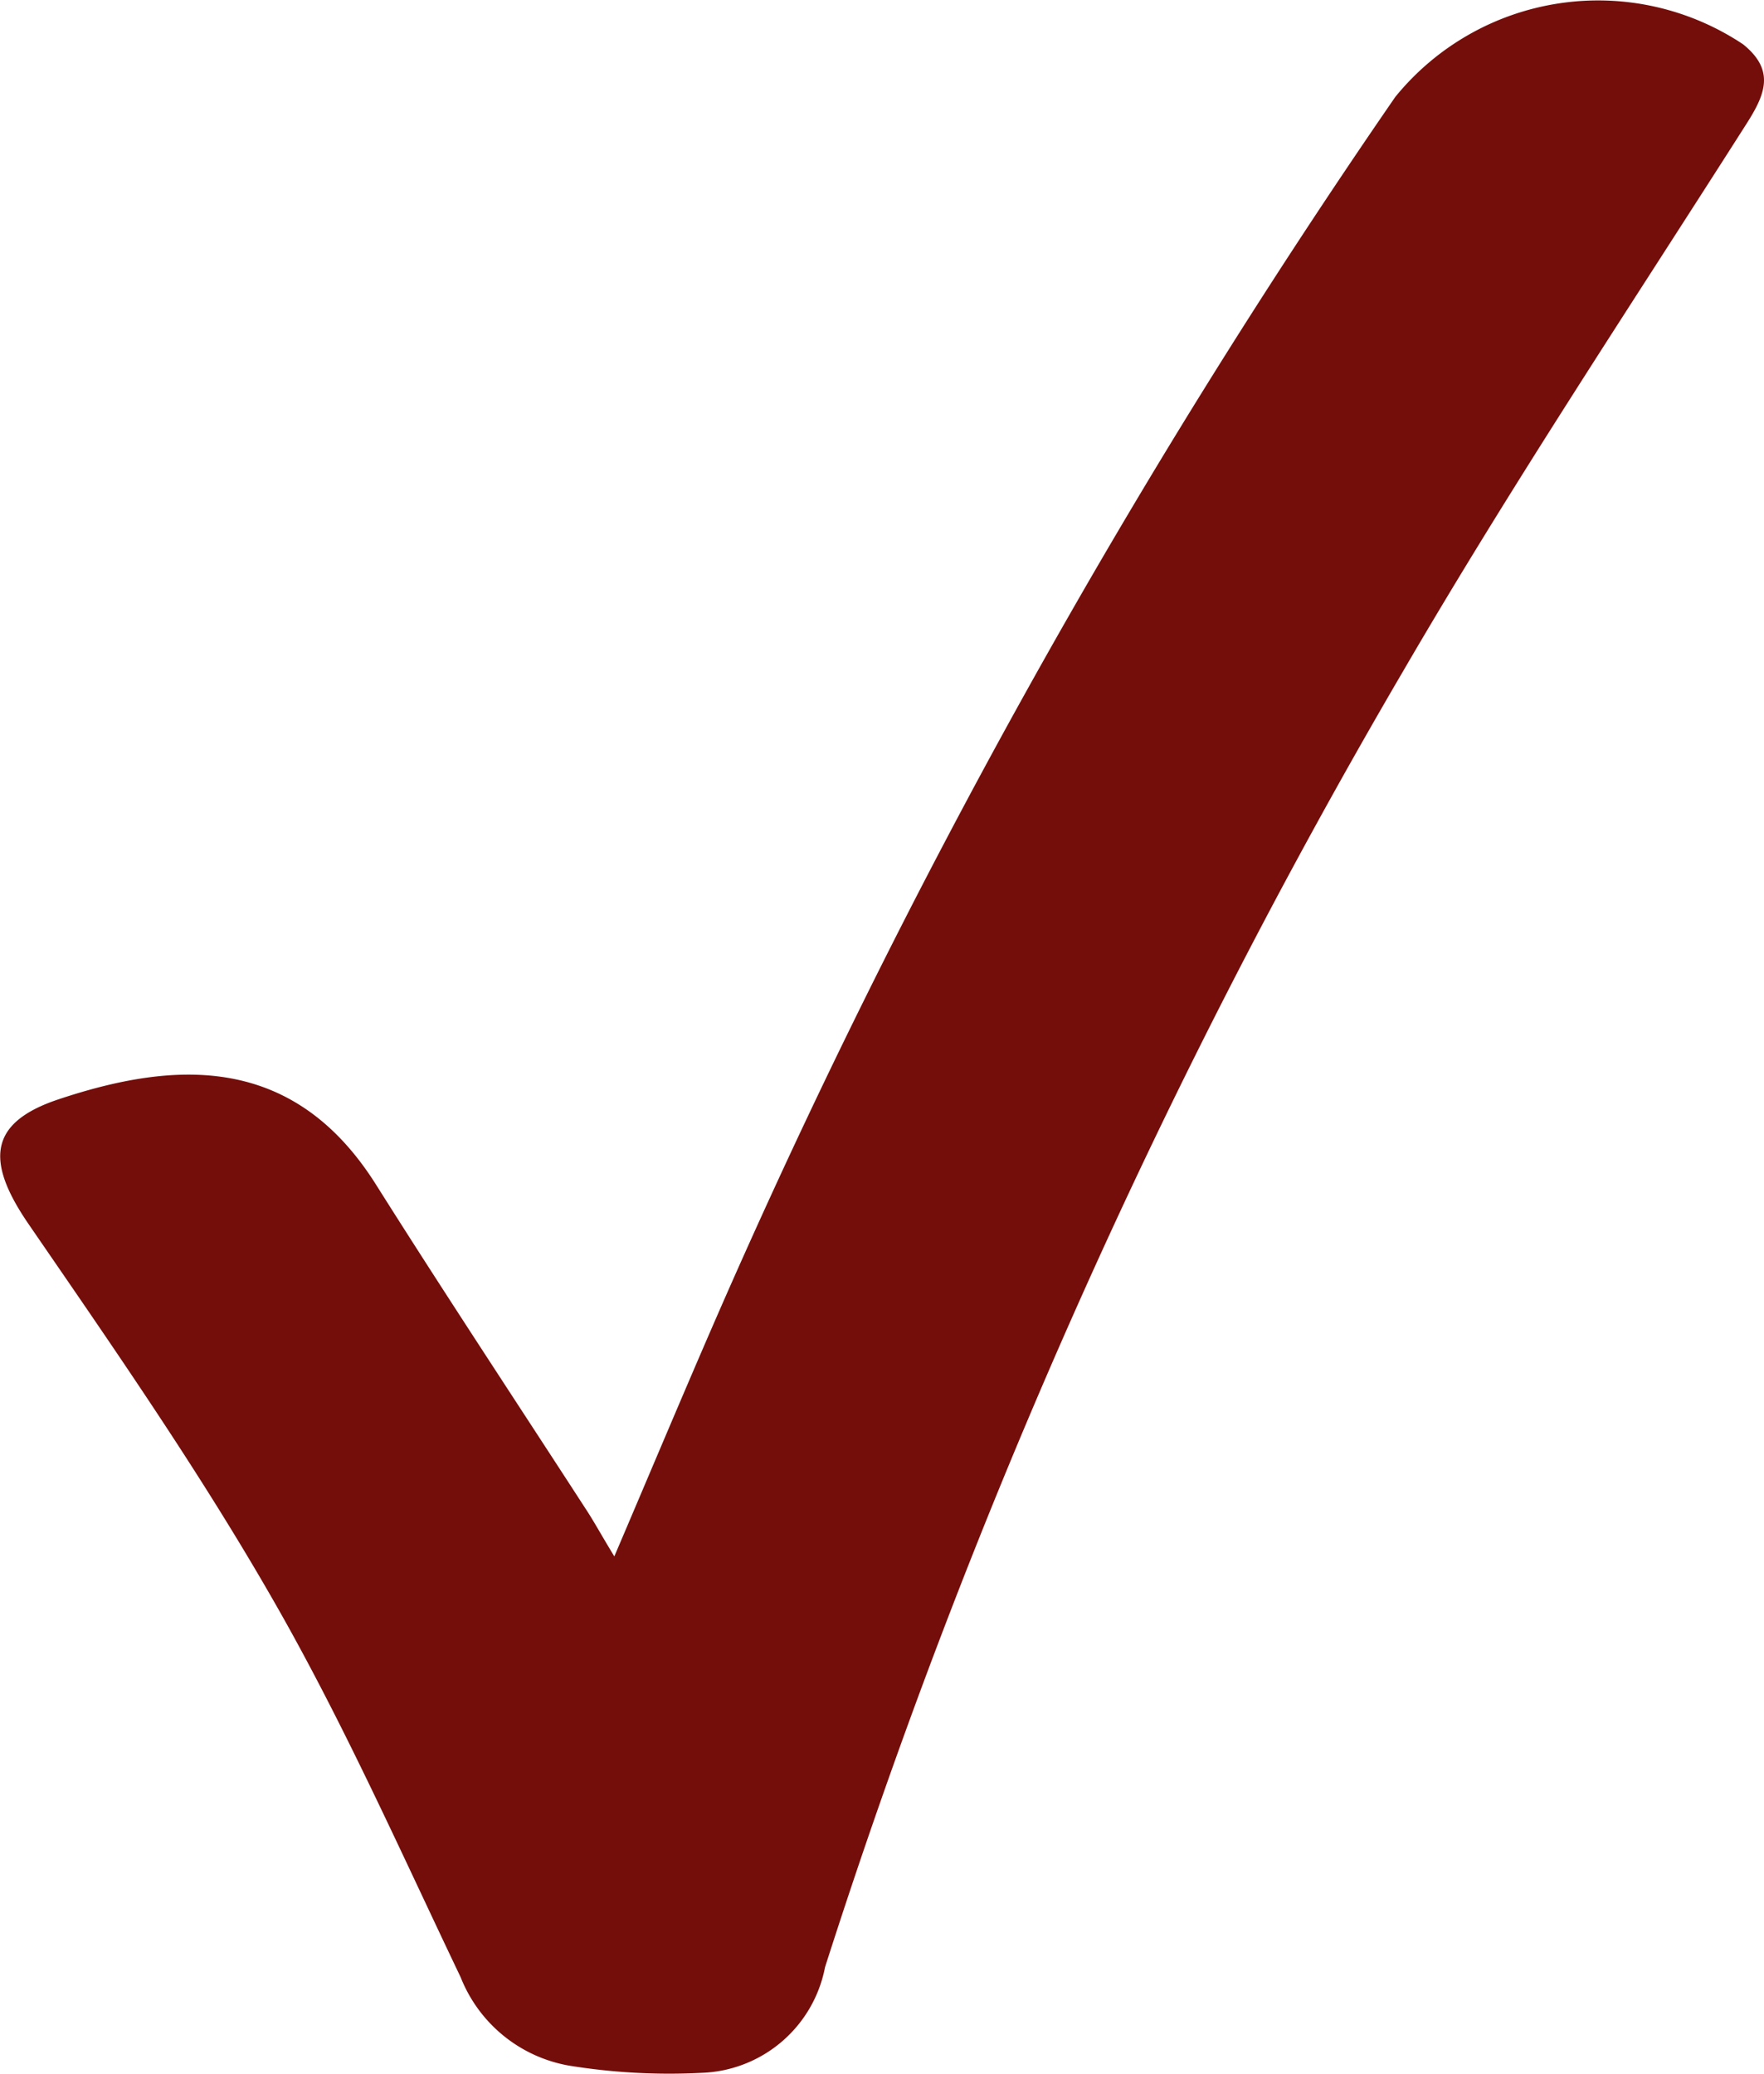 <svg xmlns="http://www.w3.org/2000/svg" width="28.952" height="34.036" viewBox="0 0 28.952 34.036">
  <path id="icon-haken" d="M108.423,594.717c.61-1.429,1.138-2.689,1.684-3.942a119.567,119.567,0,0,1,11.137-20.016,4.291,4.291,0,0,1,5.709-.862c.524.424.366.815.057,1.3-1.9,2.983-3.86,5.931-5.64,8.99a106.043,106.043,0,0,0-9.486,21.265,2.137,2.137,0,0,1-2.028,1.734,10.271,10.271,0,0,1-2.176-.119,2.351,2.351,0,0,1-1.777-1.451c-1-2.093-1.946-4.226-3.1-6.229-1.217-2.118-2.617-4.129-4-6.143-.7-1.027-.643-1.655.506-2.036,1.906-.635,3.845-.75,5.2,1.393,1.127,1.788,2.294,3.551,3.443,5.324.133.2.251.42.474.786" transform="translate(-98.343 -569.169)" fill="#740e0b"/>
</svg>
